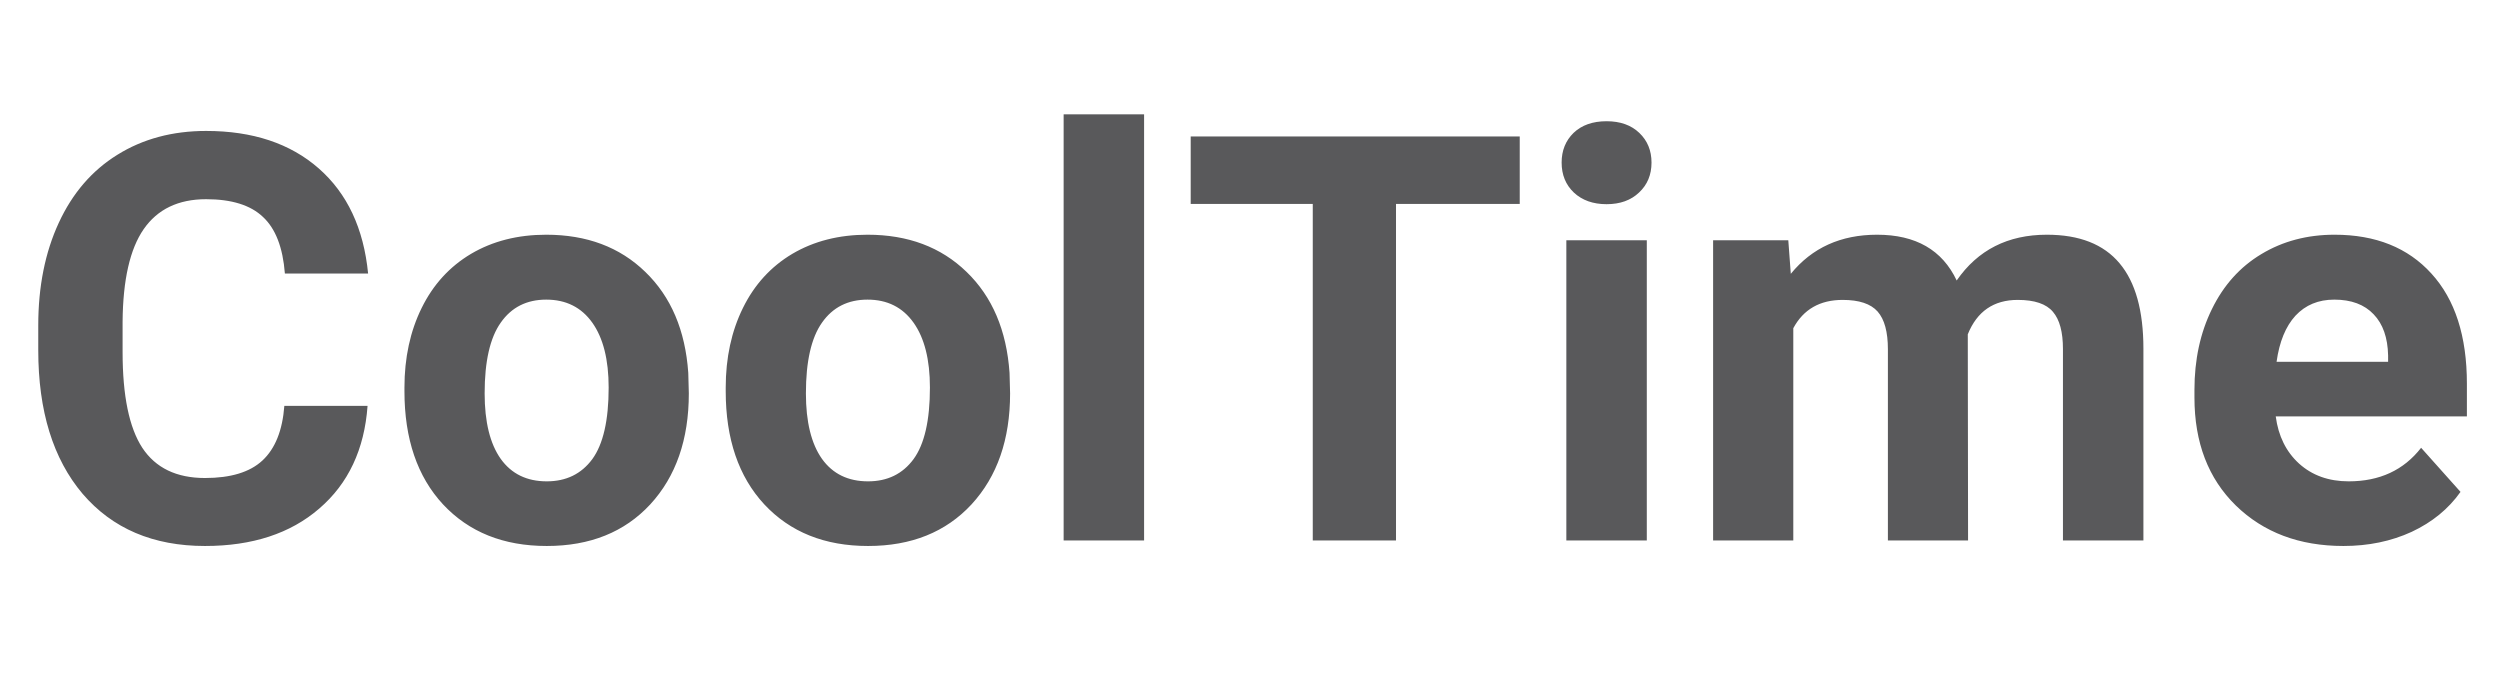 <svg width="132" height="36" viewBox="0 0 132 36" fill="none" xmlns="http://www.w3.org/2000/svg">
<path d="M19.407 21.431C19.241 23.726 18.392 25.532 16.858 26.851C15.335 28.169 13.323 28.828 10.823 28.828C8.089 28.828 5.936 27.91 4.363 26.074C2.801 24.229 2.02 21.699 2.02 18.486V17.183C2.02 15.132 2.381 13.325 3.104 11.763C3.826 10.2 4.856 9.004 6.194 8.174C7.542 7.334 9.104 6.914 10.882 6.914C13.343 6.914 15.325 7.573 16.829 8.892C18.333 10.21 19.202 12.06 19.436 14.443H15.042C14.935 13.066 14.549 12.07 13.885 11.455C13.23 10.83 12.229 10.518 10.882 10.518C9.417 10.518 8.318 11.045 7.586 12.1C6.863 13.145 6.492 14.771 6.473 16.977V18.589C6.473 20.894 6.819 22.578 7.513 23.643C8.216 24.707 9.319 25.239 10.823 25.239C12.181 25.239 13.191 24.932 13.855 24.316C14.529 23.691 14.915 22.73 15.013 21.431H19.407ZM21.355 20.464C21.355 18.892 21.658 17.49 22.264 16.26C22.869 15.029 23.738 14.077 24.871 13.403C26.014 12.729 27.337 12.393 28.841 12.393C30.98 12.393 32.723 13.047 34.07 14.355C35.428 15.664 36.185 17.441 36.341 19.688L36.37 20.771C36.37 23.203 35.691 25.156 34.334 26.631C32.977 28.096 31.155 28.828 28.87 28.828C26.585 28.828 24.759 28.096 23.392 26.631C22.034 25.166 21.355 23.174 21.355 20.654V20.464ZM25.589 20.771C25.589 22.275 25.872 23.428 26.439 24.229C27.005 25.02 27.815 25.415 28.87 25.415C29.895 25.415 30.696 25.024 31.273 24.243C31.849 23.452 32.137 22.192 32.137 20.464C32.137 18.989 31.849 17.847 31.273 17.036C30.696 16.226 29.886 15.82 28.841 15.82C27.806 15.82 27.005 16.226 26.439 17.036C25.872 17.837 25.589 19.082 25.589 20.771ZM38.318 20.464C38.318 18.892 38.621 17.49 39.227 16.26C39.832 15.029 40.701 14.077 41.834 13.403C42.977 12.729 44.3 12.393 45.804 12.393C47.942 12.393 49.685 13.047 51.033 14.355C52.391 15.664 53.148 17.441 53.304 19.688L53.333 20.771C53.333 23.203 52.654 25.156 51.297 26.631C49.94 28.096 48.118 28.828 45.833 28.828C43.548 28.828 41.722 28.096 40.355 26.631C38.997 25.166 38.318 23.174 38.318 20.654V20.464ZM42.552 20.771C42.552 22.275 42.835 23.428 43.401 24.229C43.968 25.02 44.778 25.415 45.833 25.415C46.858 25.415 47.659 25.024 48.235 24.243C48.812 23.452 49.1 22.192 49.1 20.464C49.1 18.989 48.812 17.847 48.235 17.036C47.659 16.226 46.849 15.82 45.804 15.82C44.769 15.82 43.968 16.226 43.401 17.036C42.835 17.837 42.552 19.082 42.552 20.771ZM60.408 28.535H56.16V6.035H60.408V28.535ZM80.242 10.767H73.709V28.535H69.314V10.767H62.869V7.207H80.242V10.767ZM86.951 28.535H82.703V12.685H86.951V28.535ZM82.454 8.584C82.454 7.949 82.664 7.427 83.084 7.017C83.514 6.606 84.095 6.401 84.827 6.401C85.55 6.401 86.126 6.606 86.556 7.017C86.985 7.427 87.2 7.949 87.2 8.584C87.2 9.229 86.981 9.756 86.541 10.166C86.111 10.576 85.54 10.781 84.827 10.781C84.114 10.781 83.538 10.576 83.099 10.166C82.669 9.756 82.454 9.229 82.454 8.584ZM94.422 12.685L94.554 14.458C95.677 13.081 97.195 12.393 99.109 12.393C101.15 12.393 102.552 13.198 103.313 14.81C104.427 13.198 106.014 12.393 108.074 12.393C109.793 12.393 111.072 12.896 111.912 13.901C112.752 14.898 113.172 16.401 113.172 18.413V28.535H108.924V18.428C108.924 17.529 108.748 16.875 108.396 16.465C108.045 16.045 107.425 15.835 106.536 15.835C105.267 15.835 104.388 16.44 103.899 17.651L103.914 28.535H99.681V18.442C99.681 17.524 99.5 16.86 99.139 16.45C98.777 16.04 98.162 15.835 97.293 15.835C96.092 15.835 95.223 16.333 94.686 17.329V28.535H90.452V12.685H94.422ZM123.733 28.828C121.409 28.828 119.515 28.115 118.05 26.689C116.595 25.264 115.867 23.364 115.867 20.991V20.581C115.867 18.989 116.175 17.568 116.79 16.318C117.405 15.059 118.274 14.092 119.397 13.418C120.53 12.734 121.819 12.393 123.265 12.393C125.433 12.393 127.137 13.076 128.377 14.443C129.627 15.81 130.252 17.749 130.252 20.259V21.987H120.159C120.296 23.023 120.706 23.852 121.39 24.477C122.083 25.102 122.957 25.415 124.012 25.415C125.643 25.415 126.917 24.824 127.835 23.643L129.915 25.972C129.28 26.87 128.421 27.573 127.337 28.081C126.253 28.579 125.052 28.828 123.733 28.828ZM123.25 15.82C122.41 15.82 121.727 16.104 121.199 16.67C120.682 17.236 120.35 18.047 120.203 19.102H126.092V18.765C126.072 17.827 125.818 17.105 125.33 16.597C124.842 16.079 124.148 15.82 123.25 15.82Z" fill="#59595B"/>
</svg>
